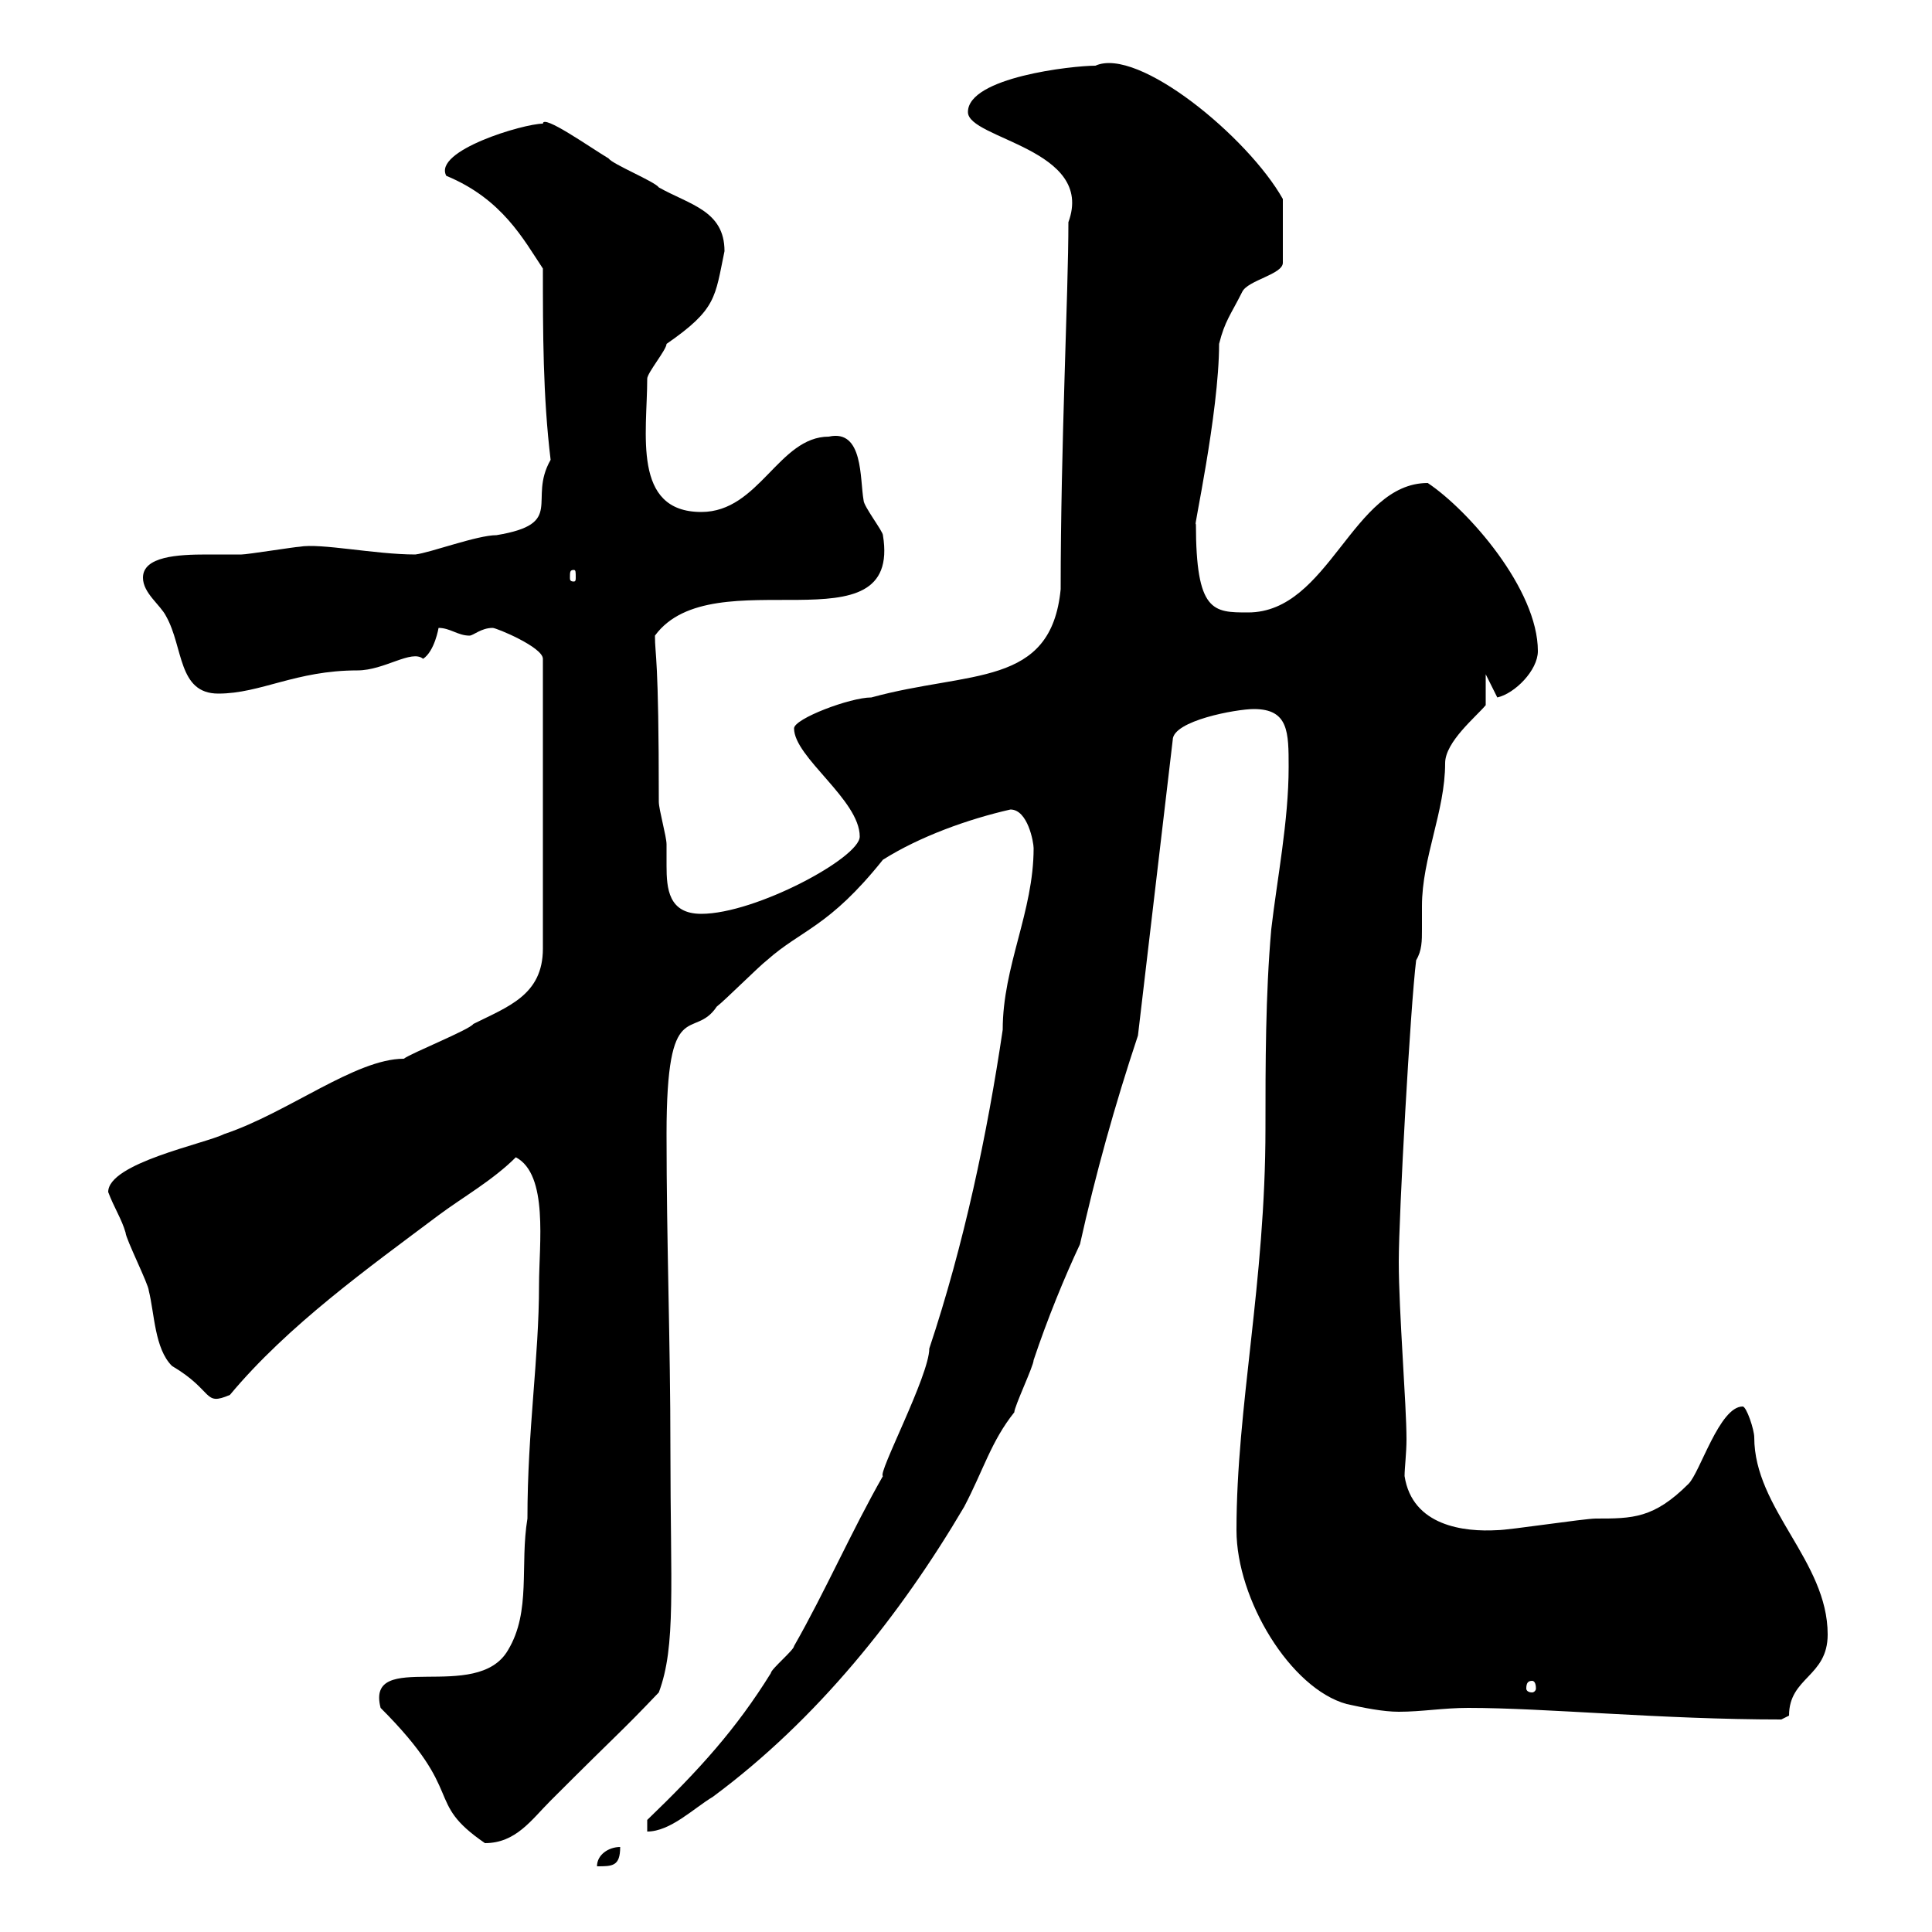 <svg xmlns="http://www.w3.org/2000/svg" xmlns:xlink="http://www.w3.org/1999/xlink" width="300" height="300"><path d="M96.30 286.80C94.50 286.80 92.70 288 92.70 289.80C95.10 289.80 96.30 289.80 96.30 286.80ZM59.10 265.20C72.60 278.70 65.70 279.60 75.30 286.20C80.10 286.20 82.50 282.60 85.50 279.60C96.90 268.20 96 269.40 102.30 262.80C105 255.60 104.10 246.30 104.10 225C104.10 208.20 103.50 193.20 103.50 176.10C103.50 154.20 107.70 161.70 111.30 156.30C112.50 155.40 117.90 150 119.10 149.10C124.50 144.30 128.70 144 137.10 133.50C142.80 129.90 150.30 127.20 156.90 125.70C159.60 125.70 160.50 130.80 160.50 131.70C160.50 141.60 155.70 150 155.70 159.90C153.30 176.10 149.70 193.20 144.30 209.40C144.30 213.60 136.20 228.90 137.10 229.20C132.30 237.60 128.10 247.20 123.30 255.60C123.30 256.20 119.70 259.20 119.70 259.80C114.30 268.50 108.60 274.80 100.50 282.60L100.50 284.40C104.10 284.40 107.70 280.80 110.70 279C126.90 267 139.80 250.80 149.70 234C152.70 228.30 153.90 223.80 157.50 219.30C157.50 218.40 160.50 212.10 160.50 211.20C162.60 204.90 165.30 198.30 167.70 193.20C170.10 182.40 173.10 171.60 176.70 160.80L182.10 114.90C182.10 111.90 192 110.10 194.70 110.10C200.10 110.10 200.10 113.70 200.10 119.10C200.10 127.50 198.30 136.50 197.40 144.30C196.50 154.50 196.50 165.30 196.50 175.20C196.50 199.20 192 218.40 192 237.60C192 248.40 200.40 262.20 209.10 264.60C211.80 265.20 214.80 265.80 217.20 265.80C220.80 265.80 224.10 265.20 228 265.20C240 265.20 258 267 276.60 267C276.60 267 277.80 266.40 277.80 266.40C277.80 260.40 283.80 260.40 283.80 253.80C283.80 242.40 272.40 234.30 272.40 223.20C272.40 222 271.20 218.40 270.60 218.40C267 218.40 264 228.60 262.20 230.40C256.80 235.80 253.50 235.80 247.80 235.80C246 235.80 234.30 237.60 232.50 237.60C227.40 237.90 219.30 237 218.10 229.20C218.10 228 218.40 225.60 218.40 223.50C218.40 218.10 217.20 203.70 217.20 195.90C217.20 188.70 219 156.30 219.90 149.10C220.80 147.60 220.80 146.10 220.80 144.30C220.80 143.40 220.80 142.20 220.80 140.70C220.80 133.20 224.40 126 224.40 118.50C224.40 115.20 229.20 111.30 230.70 109.50C230.70 108.30 230.70 105.90 230.70 104.70L232.50 108.30C235.20 107.70 238.80 104.10 238.80 101.10C238.80 91.50 228 79.20 221.70 75C210 75 206.40 95.10 193.80 95.10C188.40 95.10 185.70 95.10 185.70 81.30C185.10 83.10 189.30 64.20 189.30 53.40C190.20 49.80 191.10 48.90 192.90 45.30C193.80 43.50 199.20 42.60 199.20 40.80L199.20 30.90C193.80 21.30 176.70 7.20 170.10 10.20C166.50 10.20 150.30 12 150.30 17.40C150.30 21.60 170.10 23.10 165.90 34.50C165.90 45.60 164.70 69 164.70 91.50C163.20 106.80 150.60 104.10 135.30 108.30C132 108.30 123.30 111.60 123.30 113.10C123.30 117.60 133.50 124.20 133.50 129.90C133.50 133.20 117.30 141.90 108.90 141.90C103.80 141.90 103.50 138 103.50 134.40C103.50 133.20 103.50 132 103.50 131.10C103.50 129.90 102.30 125.70 102.30 124.50C102.30 101.40 101.70 102 101.70 98.70C110.70 86.40 140.10 101.40 137.10 83.10C137.10 82.50 134.10 78.60 134.10 77.70C133.50 74.40 134.10 66.60 128.70 67.80C120.90 67.80 117.90 79.50 108.90 79.50C98.10 79.50 100.50 67.20 100.50 58.80C100.50 57.90 103.50 54.30 103.50 53.40C111.30 48 111 46.20 112.50 39C112.50 32.70 107.10 31.80 102.30 29.10C101.70 28.20 95.10 25.50 94.50 24.60C91.50 22.80 84.30 17.70 84.30 19.20C81.30 19.20 67.20 23.40 69.30 27.30C78 30.90 81.30 37.20 84.30 41.70C84.30 51.60 84.30 61.50 85.50 71.40C81.90 77.70 87.90 81.30 77.10 83.10C74.10 83.10 66.90 85.80 64.50 86.10C58.20 86.10 49.80 84.30 46.50 84.90C45.90 84.90 38.40 86.10 37.50 86.10C36.60 86.10 34.50 86.10 32.10 86.10C27.60 86.10 22.20 86.40 22.20 89.70C22.20 92.10 24.90 93.90 25.80 95.70C28.50 100.50 27.60 107.70 33.90 107.70C40.50 107.70 45.90 104.10 55.50 104.10C59.70 104.10 63.90 100.80 65.70 102.30C67.50 101.10 68.10 97.50 68.10 97.50C69.90 97.50 71.10 98.70 72.90 98.70C73.50 98.70 74.70 97.50 76.50 97.50C77.10 97.50 84.30 100.50 84.30 102.30L84.30 147.30C84.30 154.50 78.90 156.30 73.50 159C72.90 159.90 63.90 163.50 62.70 164.40C55.20 164.40 44.70 172.80 34.80 176.10C31.80 177.60 16.80 180.60 16.80 185.10C17.70 187.50 18.90 189.30 19.50 191.40C19.50 192.30 23.10 199.50 23.10 200.40C24 204 24 209.40 26.70 212.10C33.30 216 31.50 218.40 35.70 216.60C44.70 205.80 57.30 196.80 68.10 188.70C71.70 186 76.50 183.30 80.10 179.70C85.20 182.40 83.70 193.20 83.70 199.50C83.70 210.90 81.90 222 81.90 235.80C80.70 243 82.50 250.20 78.90 256.20C74.10 264.60 56.70 255.90 59.10 265.20ZM237.90 261C238.20 261 238.50 261.30 238.50 262.20C238.50 262.50 238.20 262.80 237.90 262.80C237.30 262.80 237 262.50 237 262.20C237 261.30 237.30 261 237.90 261ZM89.10 88.50C89.40 88.50 89.40 88.80 89.40 89.70C89.40 90 89.40 90.30 89.10 90.30C88.50 90.30 88.50 90 88.50 89.70C88.50 88.80 88.50 88.50 89.10 88.50Z"/></svg>